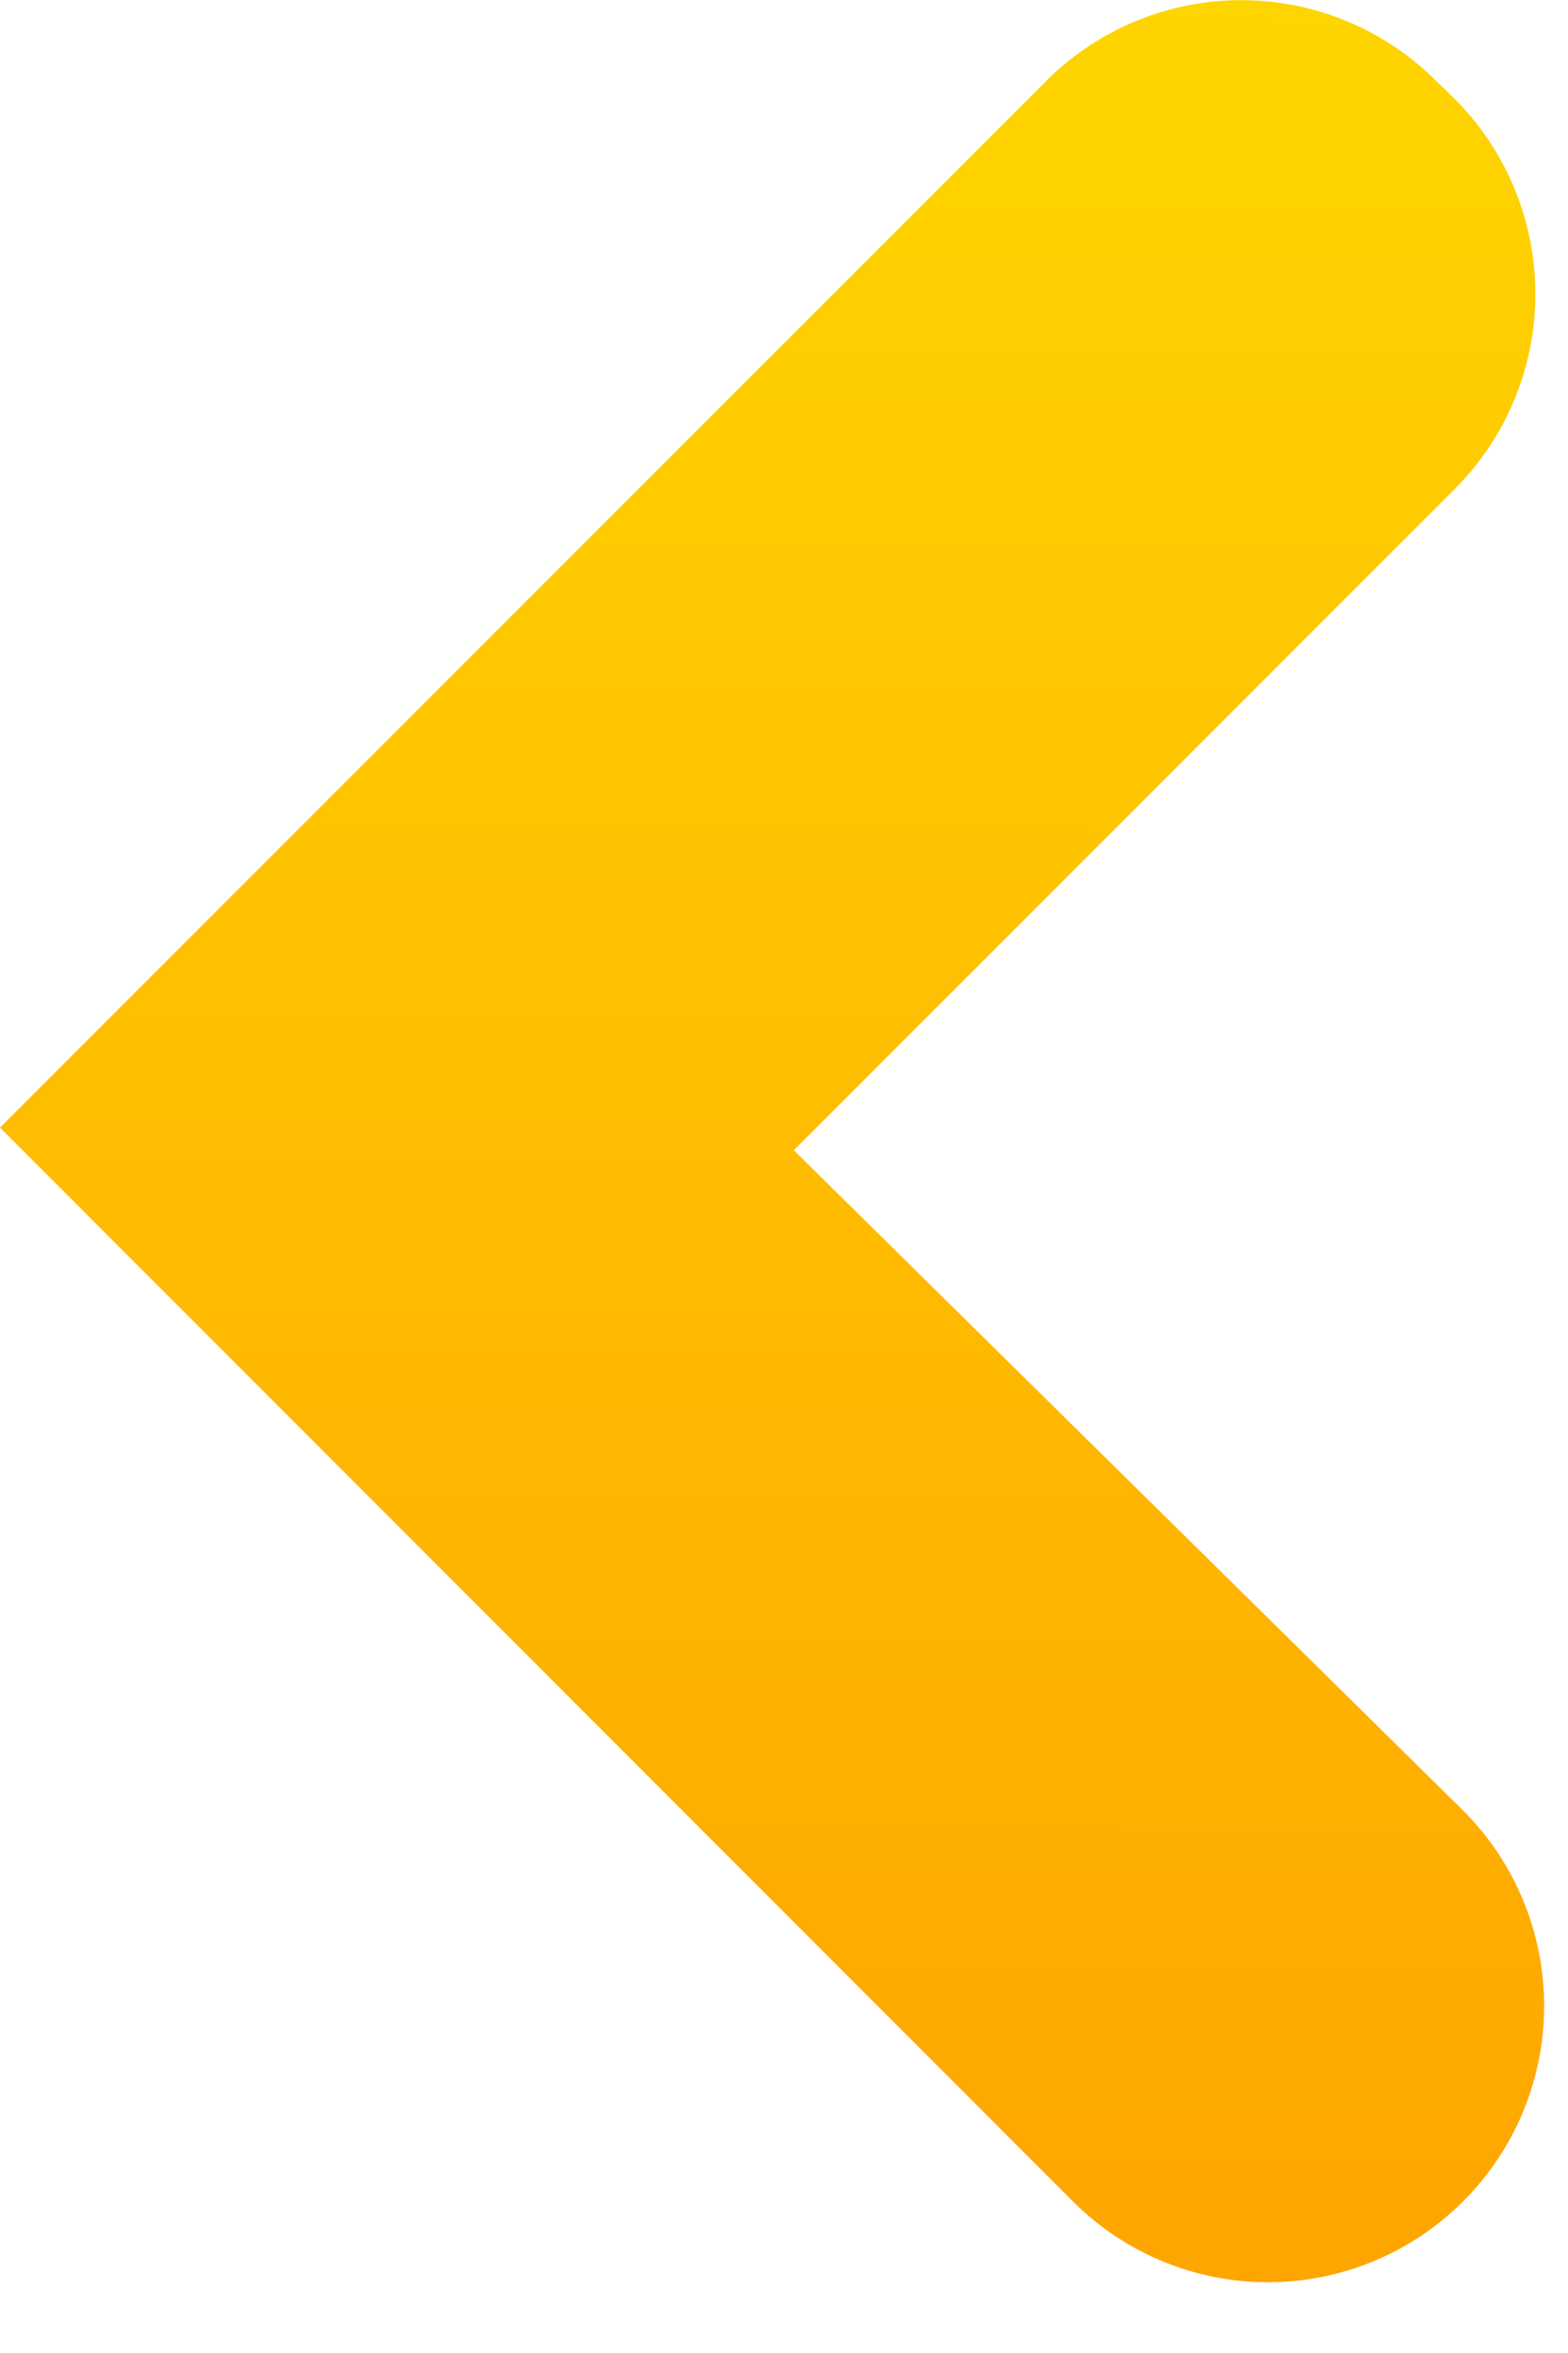 <svg height="18" viewBox="0 0 12 18" width="12" xmlns="http://www.w3.org/2000/svg" xmlns:xlink="http://www.w3.org/1999/xlink"><linearGradient id="a" gradientUnits="objectBoundingBox" x1="1" x2="0" y1=".751" y2=".75"><stop offset="0" stop-color="#fed500"/><stop offset="1" stop-color="#fea500"/></linearGradient><clipPath id="b"><path d="m0 0h12v18h-12z"/></clipPath><g clip-path="url(#b)"><path d="m13.713 11.132-5.057-5.057-5.041 5.112a2.112 2.112 0 0 1 -3 .01 2.111 2.111 0 0 1 0-2.986l8.214-8.211 8.006 8.006a2.111 2.111 0 0 1 .022 2.964l-.136.14a2.112 2.112 0 0 1 -3.008.022z" fill="url(#a)" transform="matrix(0 -1 1 0 0 17.455)"/></g></svg>